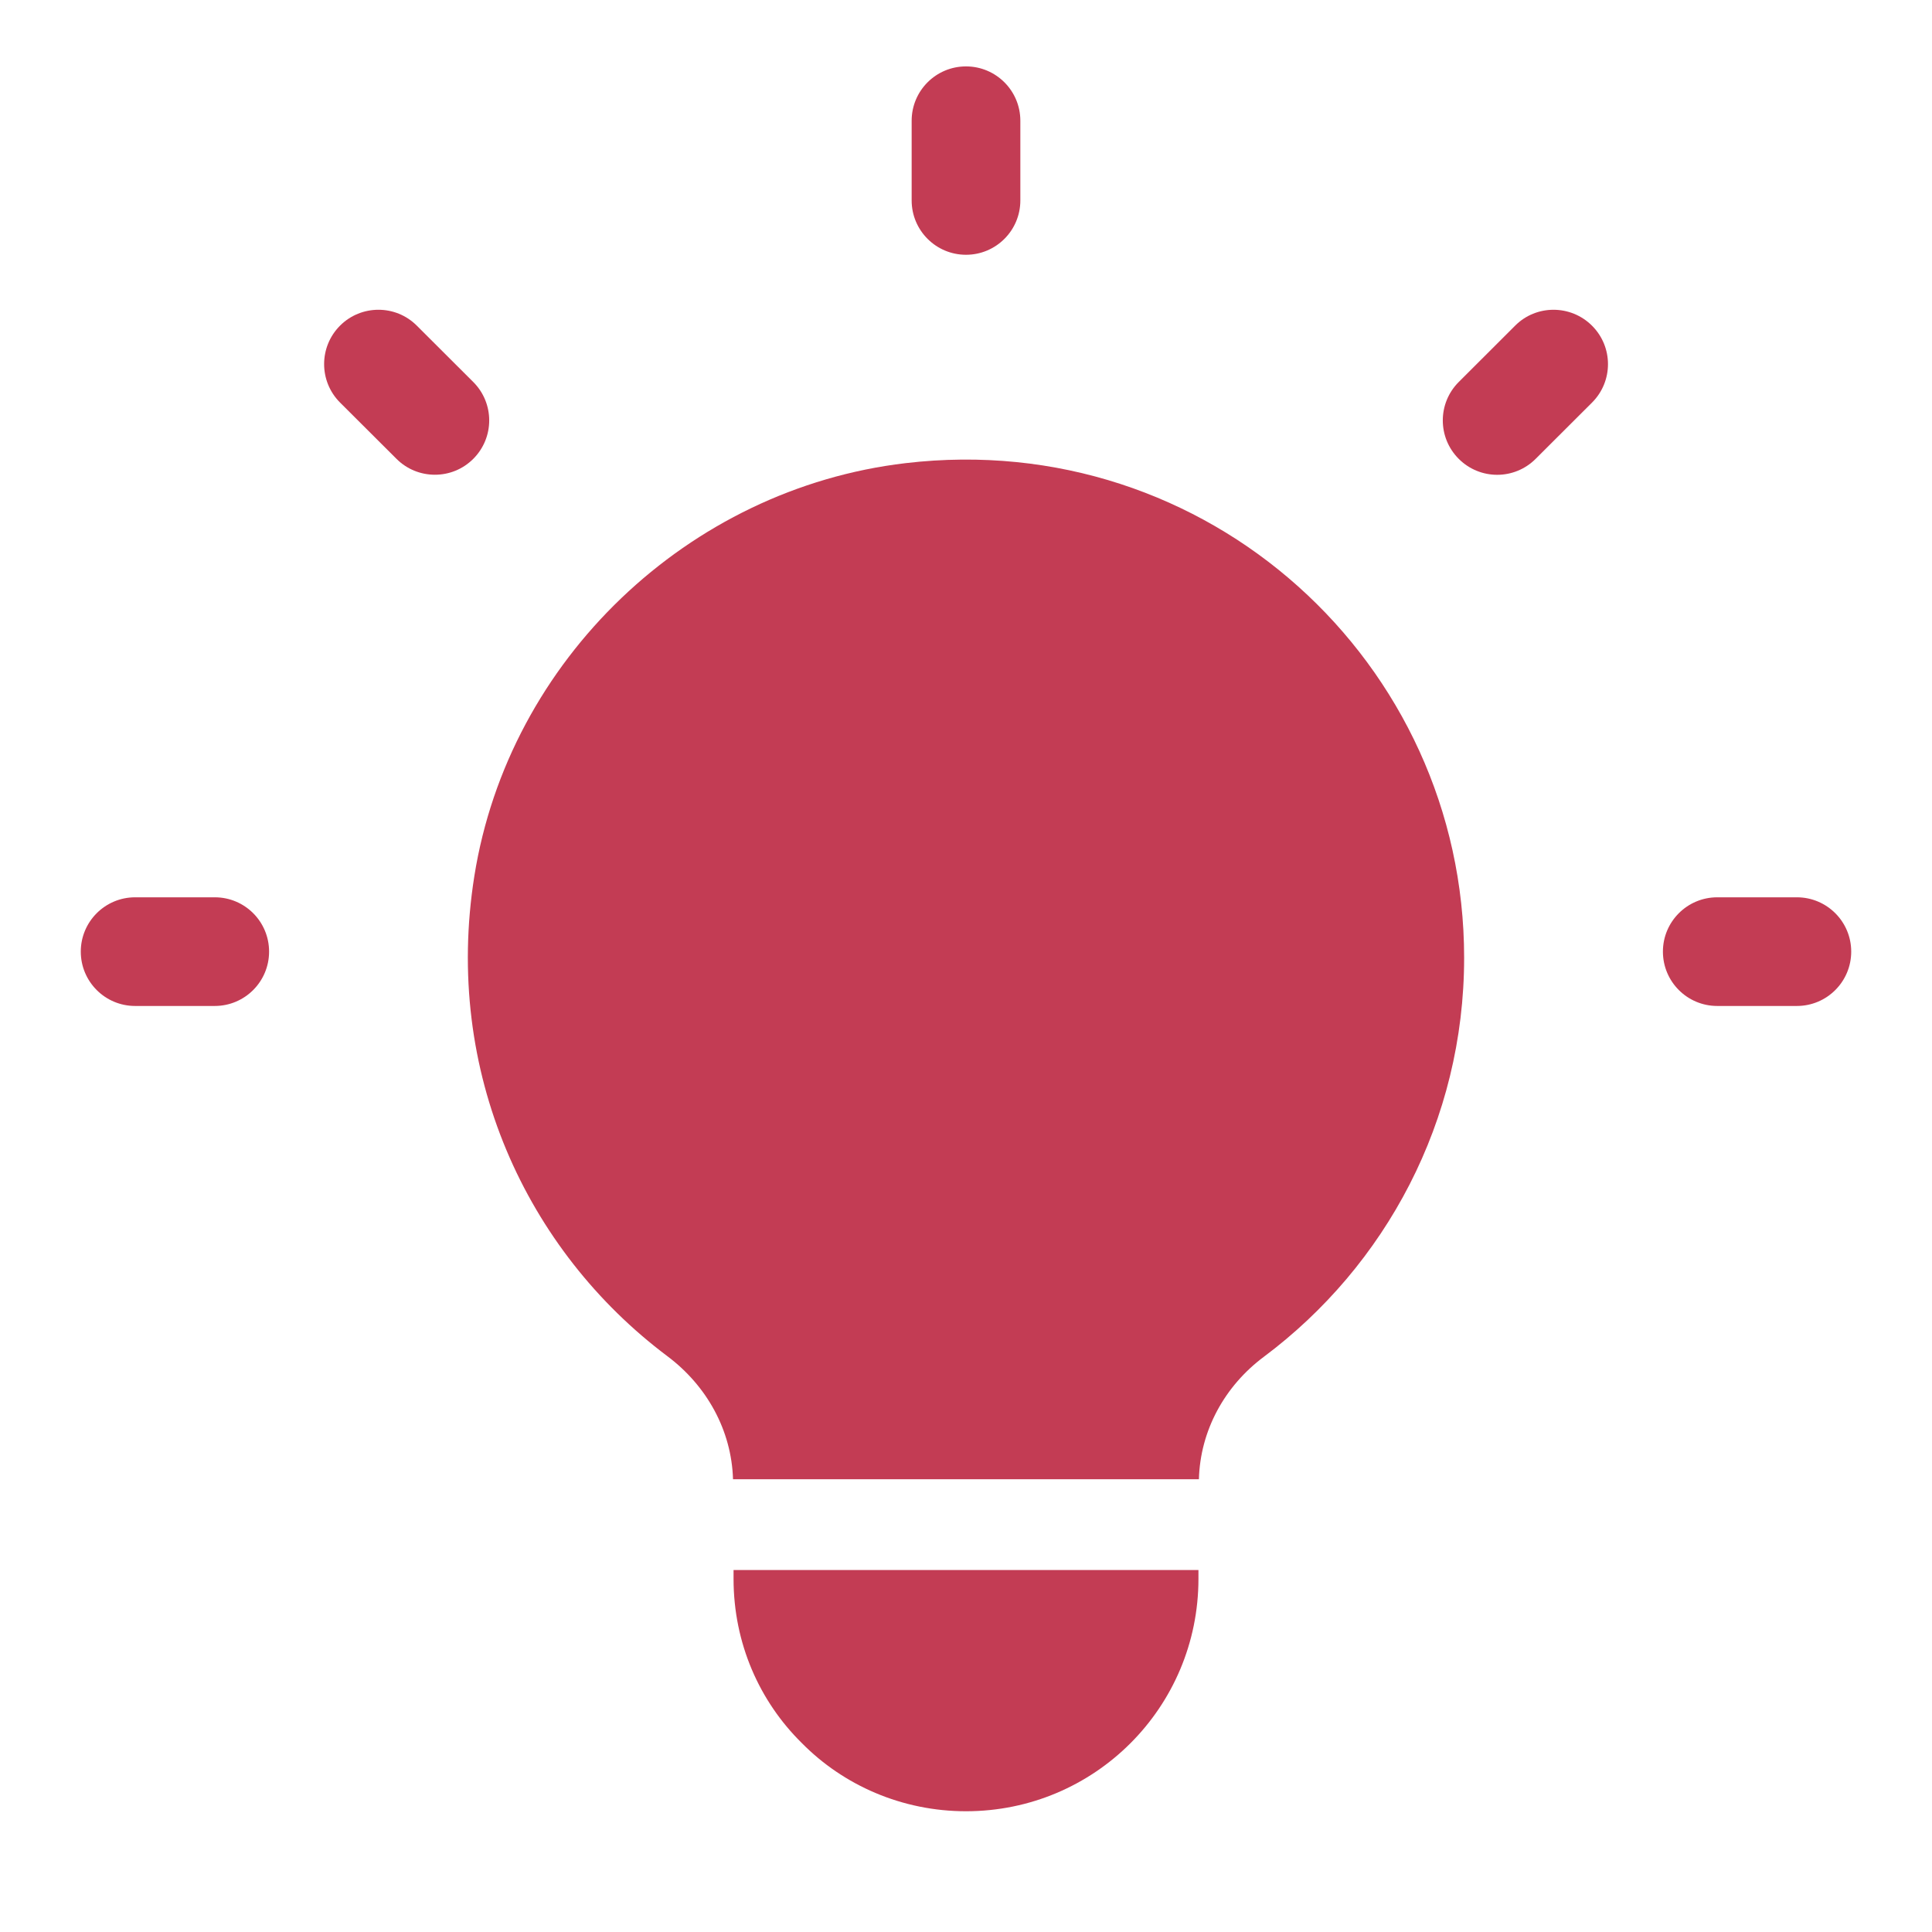 <svg width="54" height="54" viewBox="0 0 54 54" fill="none" xmlns="http://www.w3.org/2000/svg">
<path d="M27 7.121C27.839 7.121 28.519 6.441 28.519 5.602V3.375C28.519 2.536 27.839 1.856 27 1.856C26.161 1.856 25.481 2.536 25.481 3.375V5.602C25.481 6.441 26.161 7.121 27 7.121Z" fill="#C33C54"/>
<path d="M6.004 25.08H3.777C2.938 25.08 2.258 25.76 2.258 26.598C2.258 27.437 2.938 28.117 3.777 28.117H6.002C6.841 28.117 7.521 27.437 7.521 26.598C7.521 25.76 6.843 25.08 6.004 25.08Z" fill="#C33C54"/>
<path d="M50.223 25.08H47.998C47.159 25.08 46.479 25.76 46.479 26.598C46.479 27.437 47.159 28.117 47.998 28.117H50.223C51.062 28.117 51.742 27.437 51.742 26.598C51.742 25.76 51.062 25.08 50.223 25.08Z" fill="#C33C54"/>
<path d="M42.349 9.102L40.772 10.677C40.178 11.271 40.178 12.231 40.772 12.825C41.069 13.122 41.457 13.271 41.847 13.271C42.236 13.271 42.624 13.122 42.92 12.827L44.498 11.252C45.092 10.658 45.092 9.698 44.498 9.104C43.904 8.51 42.938 8.51 42.349 9.102Z" fill="#C33C54"/>
<path d="M13.228 12.825C13.822 12.231 13.822 11.271 13.228 10.677L11.65 9.102C11.06 8.51 10.096 8.51 9.504 9.102C8.912 9.695 8.91 10.656 9.504 11.251L11.082 12.825C11.377 13.12 11.765 13.269 12.155 13.269C12.545 13.269 12.931 13.122 13.228 12.825Z" fill="#C33C54"/>
<path d="M25.312 12.945C19.237 13.659 14.219 18.444 13.258 24.487C12.389 29.958 14.713 34.95 18.652 37.905C19.754 38.731 20.447 39.975 20.488 41.345H33.51C33.546 39.984 34.229 38.74 35.326 37.922C38.723 35.383 40.923 31.335 40.923 26.769C40.923 18.522 33.757 11.951 25.312 12.945Z" fill="#C33C54"/>
<path d="M20.503 43.882V44.128C20.503 45.934 21.229 47.554 22.41 48.718C23.574 49.899 25.211 50.625 27 50.625C30.594 50.625 33.497 47.722 33.497 44.128V43.882H20.503Z" fill="#C33C54"/>
</svg>
